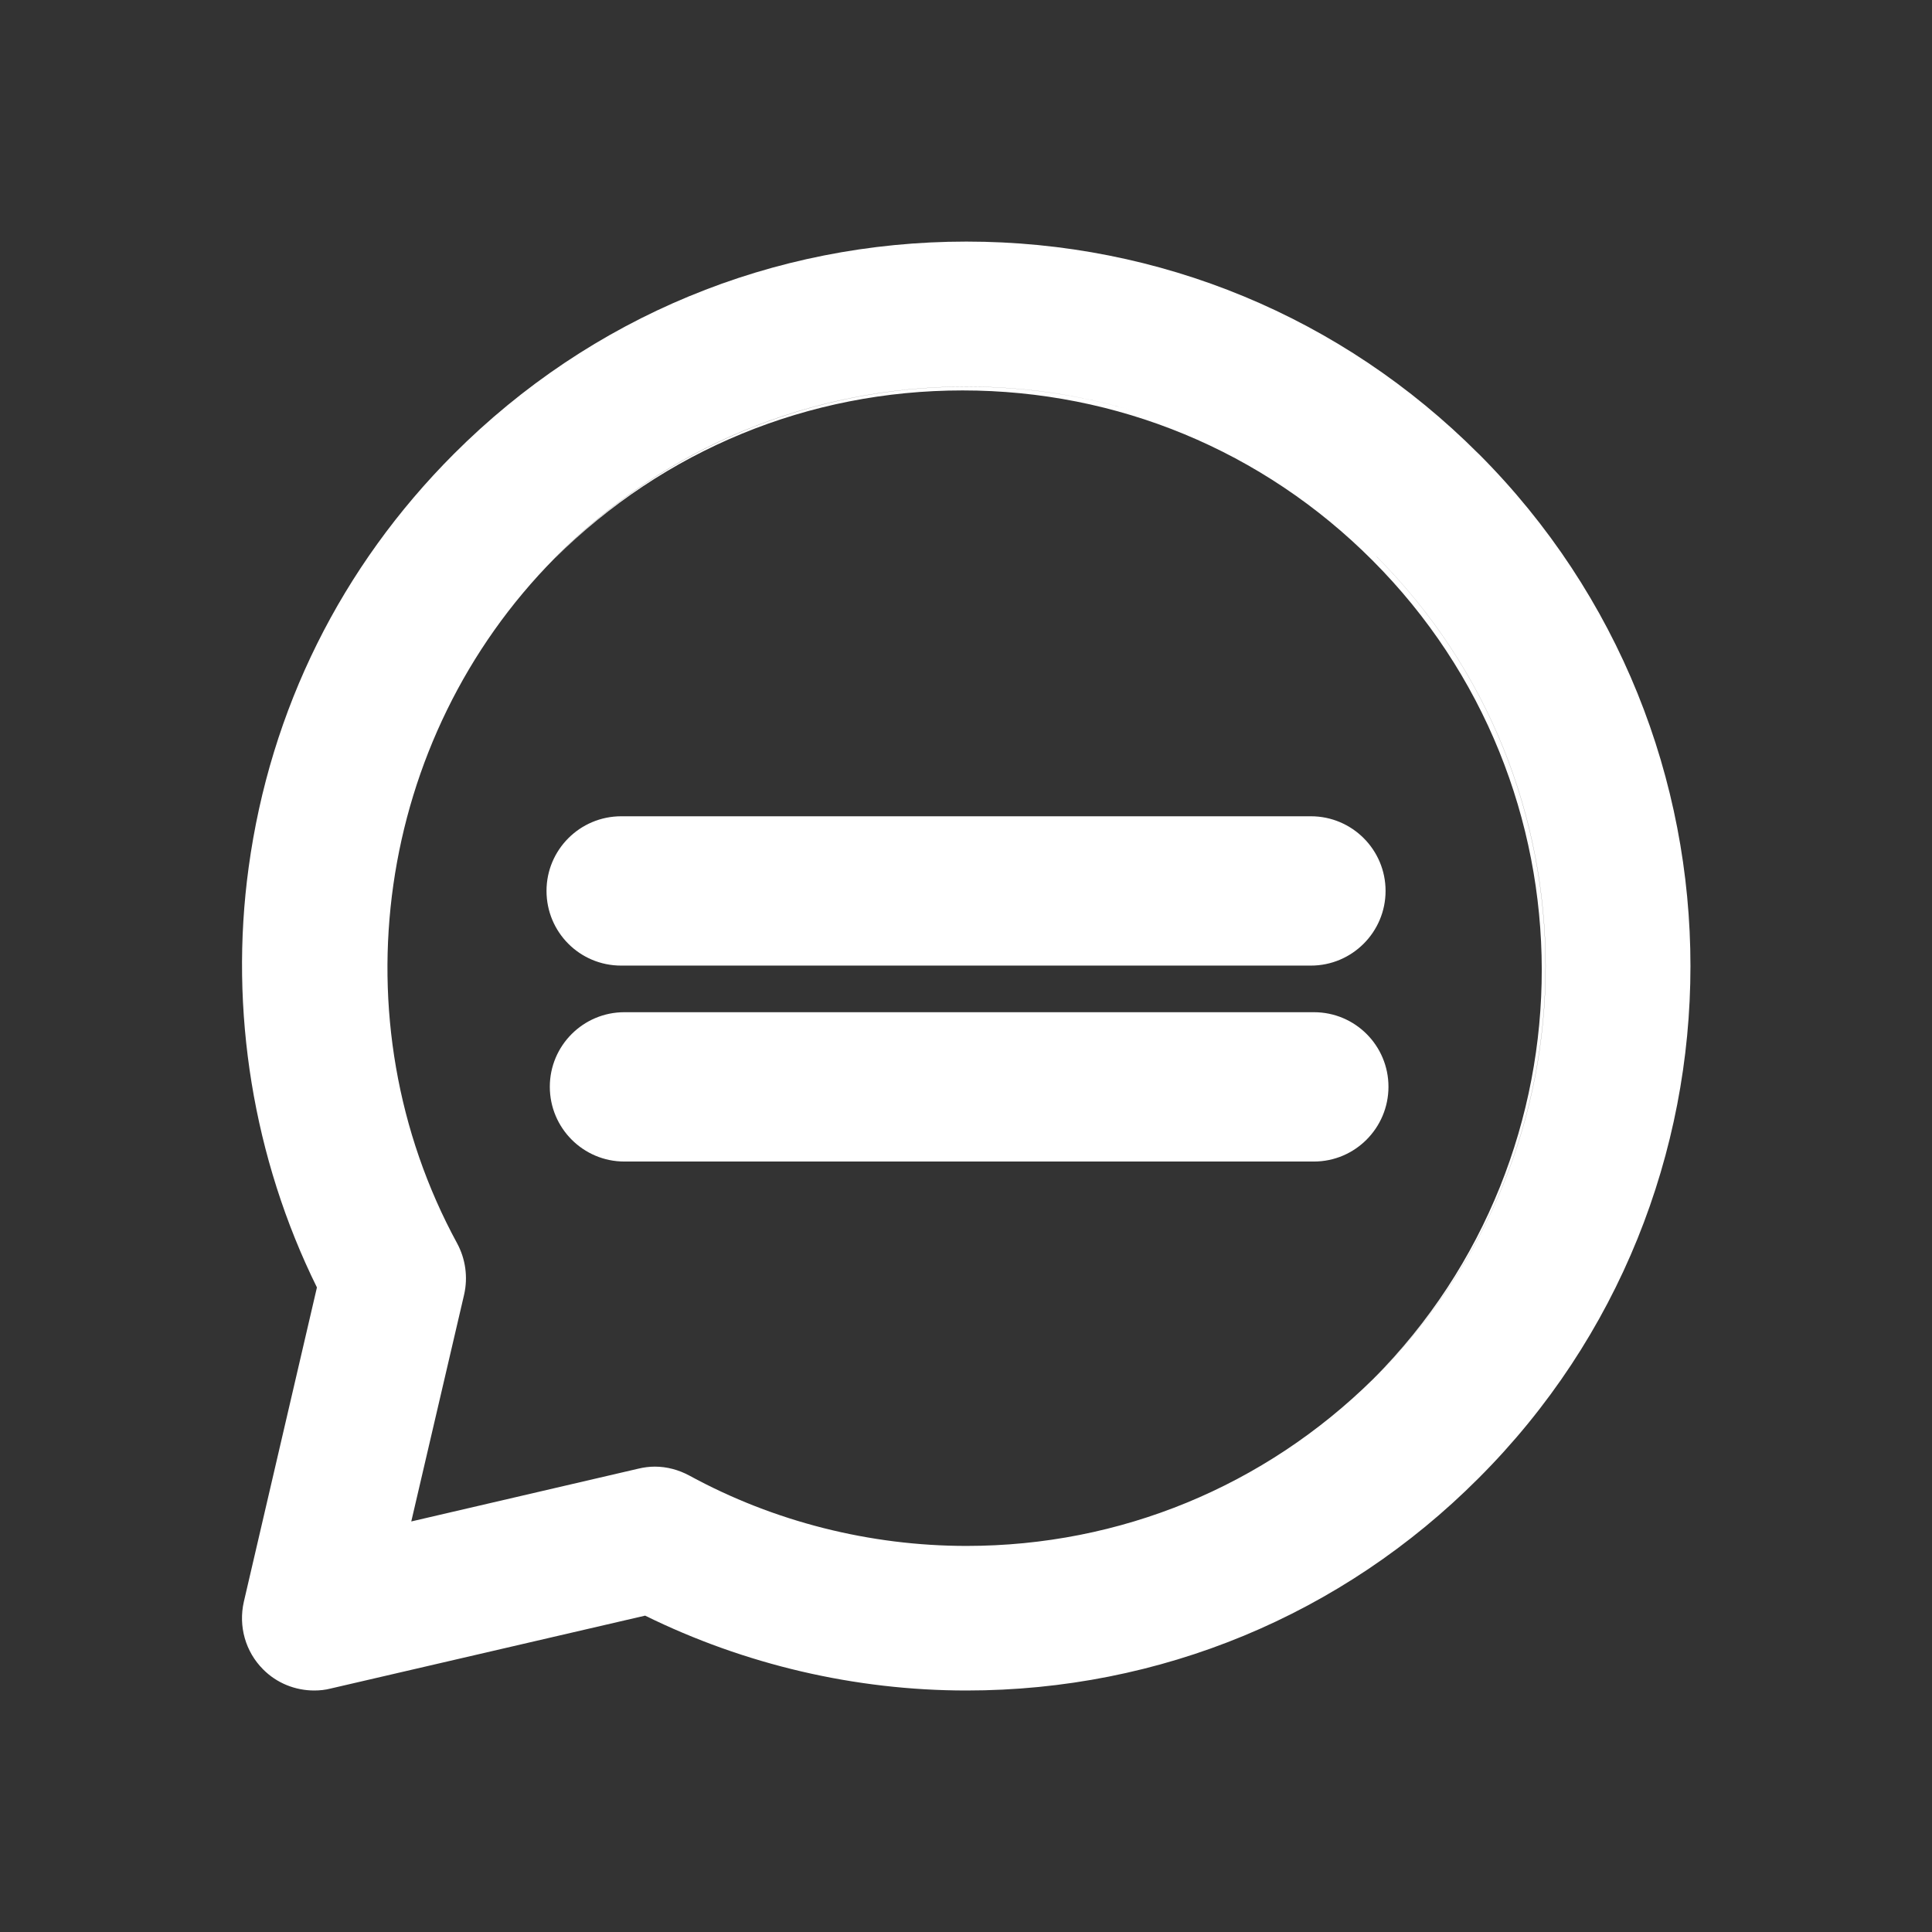 <?xml version="1.0" encoding="UTF-8"?>
<svg width="24px" height="24px" viewBox="0 0 24 24" version="1.1" xmlns="http://www.w3.org/2000/svg" xmlns:xlink="http://www.w3.org/1999/xlink">
    <rect x="0" y="0" width="24" height="24" fill="#333333" stroke="none"/>
    <title>Lupa-icon Copy 3</title>
    <g id="Pages" stroke="none" stroke-width="1" fill="none" fill-rule="evenodd">
        <g id="Ficha--Espectáculo" transform="translate(-1062, -1283)" fill="#ffffff" fill-rule="nonzero">
            <g id="Group-22" transform="translate(1062, 1201)">
                <g id="Group-29" transform="translate(0, 82)">
                    <g id="Lupa-icon-Copy-3" transform="translate(3.006, 3.001)">
                        <g id="sobretitulado" transform="translate(-0, 0)">
                            <path d="M14.091,3.909 C12.731,2.549 10.923,1.802 9,1.802 C7.076,1.802 5.27,2.551 3.908,3.909 C3.901,3.916 3.894,3.925 3.888,3.932 C5.245,2.587 7.04,1.849 8.951,1.849 C10.873,1.849 12.681,2.596 14.041,3.958 C16.843,6.761 16.848,11.317 14.057,14.125 C14.068,14.114 14.082,14.104 14.092,14.091 C16.894,11.284 16.894,6.717 14.09,3.909 L14.091,3.909 Z M15.361,2.636 C13.662,0.935 11.403,0 8.999,0 C6.595,0 4.335,0.935 2.634,2.636 C1.233,4.038 0.351,5.812 0.083,7.773 C-0.161,9.552 0.141,11.392 0.931,12.992 L0.023,16.897 C-0.046,17.201 0.043,17.517 0.262,17.736 C0.432,17.908 0.662,17.999 0.898,17.999 C0.965,17.999 1.035,17.992 1.104,17.974 L5.008,17.069 C6.243,17.677 7.615,17.999 9,17.999 C11.404,17.999 13.663,17.064 15.36,15.363 C18.871,11.856 18.871,6.146 15.362,2.636 L15.361,2.636 Z M14.091,14.093 C14.079,14.104 14.066,14.116 14.055,14.127 C12.7,15.464 10.908,16.203 9.001,16.203 C7.8,16.203 6.608,15.902 5.559,15.33 C5.424,15.257 5.277,15.218 5.128,15.218 C5.061,15.218 4.992,15.227 4.925,15.243 L2.103,15.899 L2.76,13.079 C2.808,12.865 2.778,12.64 2.673,12.445 C1.164,9.671 1.664,6.175 3.887,3.931 C3.894,3.924 3.9,3.915 3.907,3.908 C5.269,2.549 7.075,1.801 9,1.801 C10.922,1.801 12.73,2.551 14.09,3.908 C16.896,6.717 16.896,11.284 14.092,14.092 L14.091,14.093 Z M3.783,8.066 C3.783,7.554 4.199,7.139 4.712,7.139 L13.278,7.139 C13.791,7.139 14.206,7.555 14.206,8.066 L14.206,8.066 C14.206,8.577 13.791,8.994 13.278,8.994 L4.71,8.994 C4.196,8.994 3.783,8.579 3.783,8.066 L3.783,8.066 Z M3.824,10.499 C3.824,9.988 4.239,9.573 4.75,9.573 L13.316,9.573 C13.83,9.573 14.242,9.989 14.242,10.499 L14.242,10.499 C14.242,11.011 13.827,11.428 13.316,11.428 L4.75,11.428 C4.239,11.428 3.824,11.012 3.824,10.499 L3.824,10.499 Z" id="Shape"></path>
                        </g>
                    </g>
                </g>
            </g>
        </g>
    </g>
</svg>
